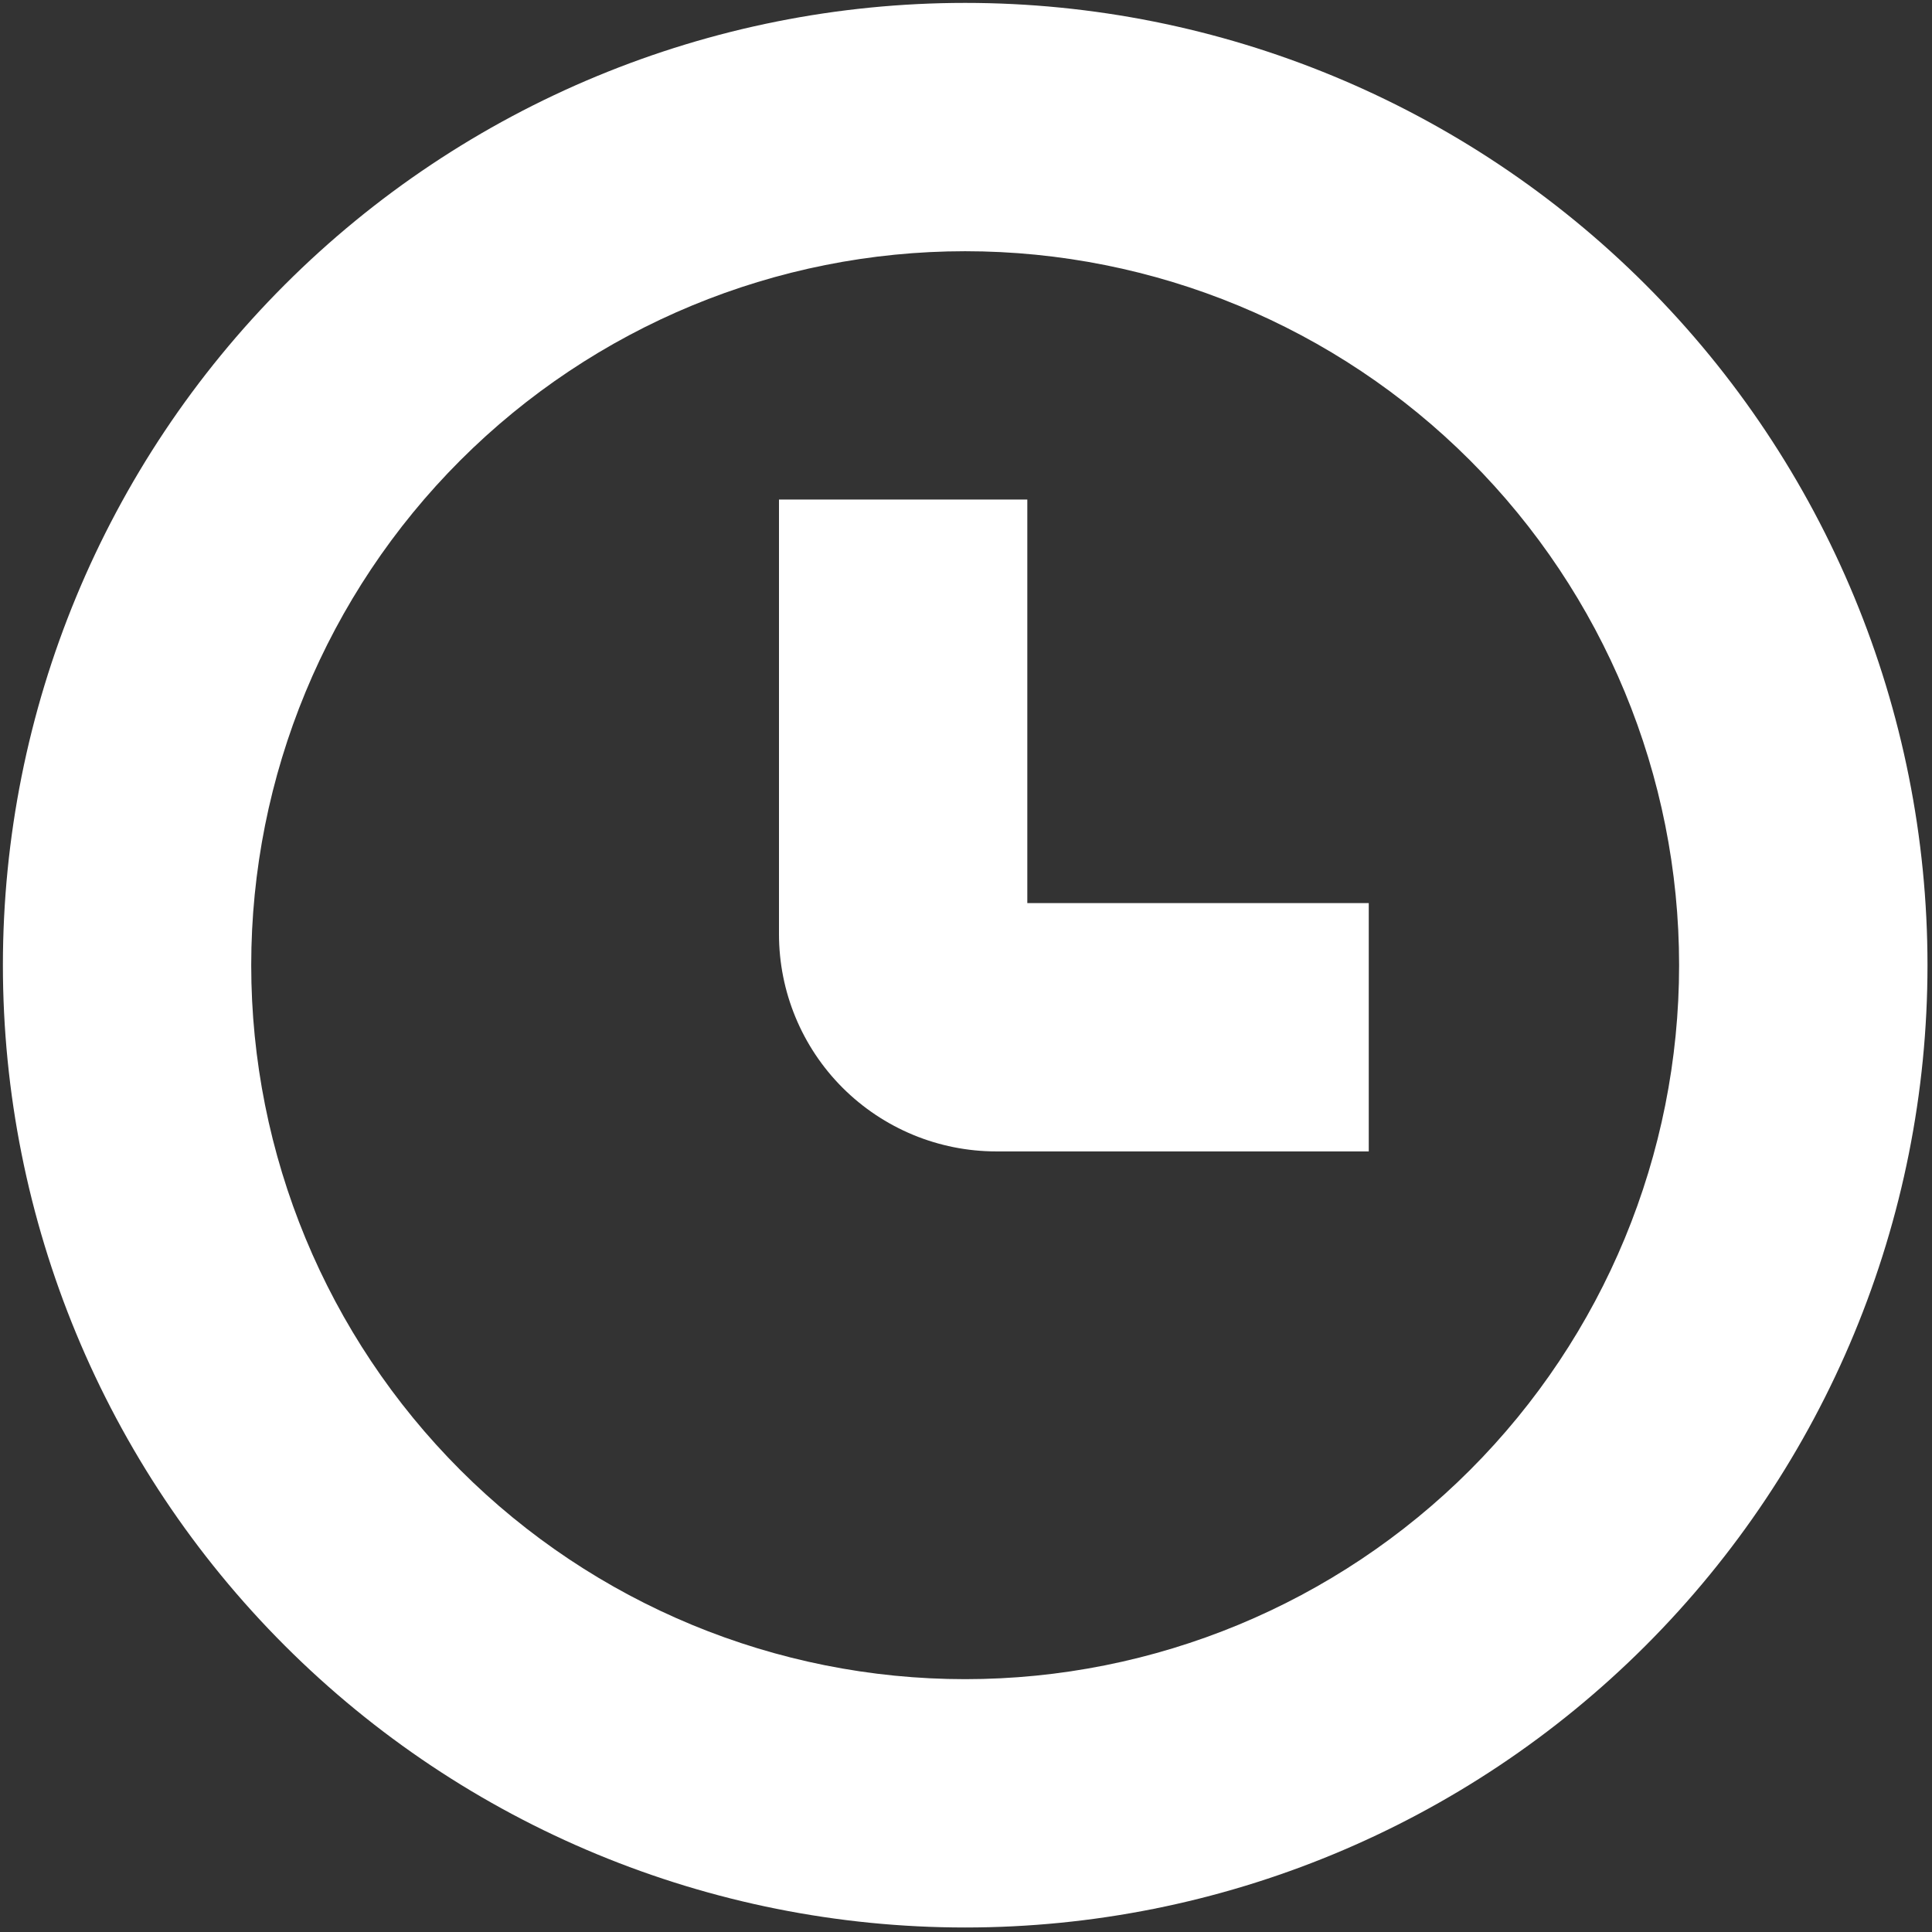 <?xml version="1.0" encoding="UTF-8"?> <svg xmlns="http://www.w3.org/2000/svg" width="30" height="30" viewBox="0 0 30 30" fill="none"><rect x="0" y="0" width="30" height="30" fill="#333333" stroke="none"/> <g clip-path="url(#clip0_112_392)"> <path d="M0.045 14.987C0.045 18.95 1.619 22.751 4.422 25.553C7.224 28.355 11.025 29.93 14.987 29.93C18.951 29.93 22.751 28.355 25.553 25.553C28.355 22.751 29.93 18.95 29.93 14.987C29.93 11.024 28.355 7.224 25.553 4.421C22.751 1.619 18.95 0.045 14.987 0.045C11.025 0.045 7.224 1.619 4.422 4.421C1.619 7.224 0.045 11.024 0.045 14.987V14.987ZM26.073 14.987C26.073 17.928 24.905 20.747 22.826 22.827C20.747 24.906 17.927 26.074 14.987 26.074C12.047 26.074 9.227 24.906 7.148 22.827C5.069 20.747 3.901 17.928 3.901 14.987C3.901 12.047 5.069 9.227 7.148 7.148C9.227 5.069 12.047 3.901 14.987 3.901C17.927 3.901 20.747 5.069 22.826 7.148C24.905 9.227 26.073 12.047 26.073 14.987V14.987Z" fill="white"></path> <path d="M12.096 7.757V14.505C12.096 15.4 12.451 16.258 13.084 16.891C13.717 17.523 14.575 17.879 15.47 17.879H21.254V14.023H15.952V7.757L12.096 7.757Z" fill="white"></path> </g> <defs> <clipPath id="clip0_112_392"> <rect width="30" height="30" fill="white"></rect> </clipPath> </defs> </svg> 